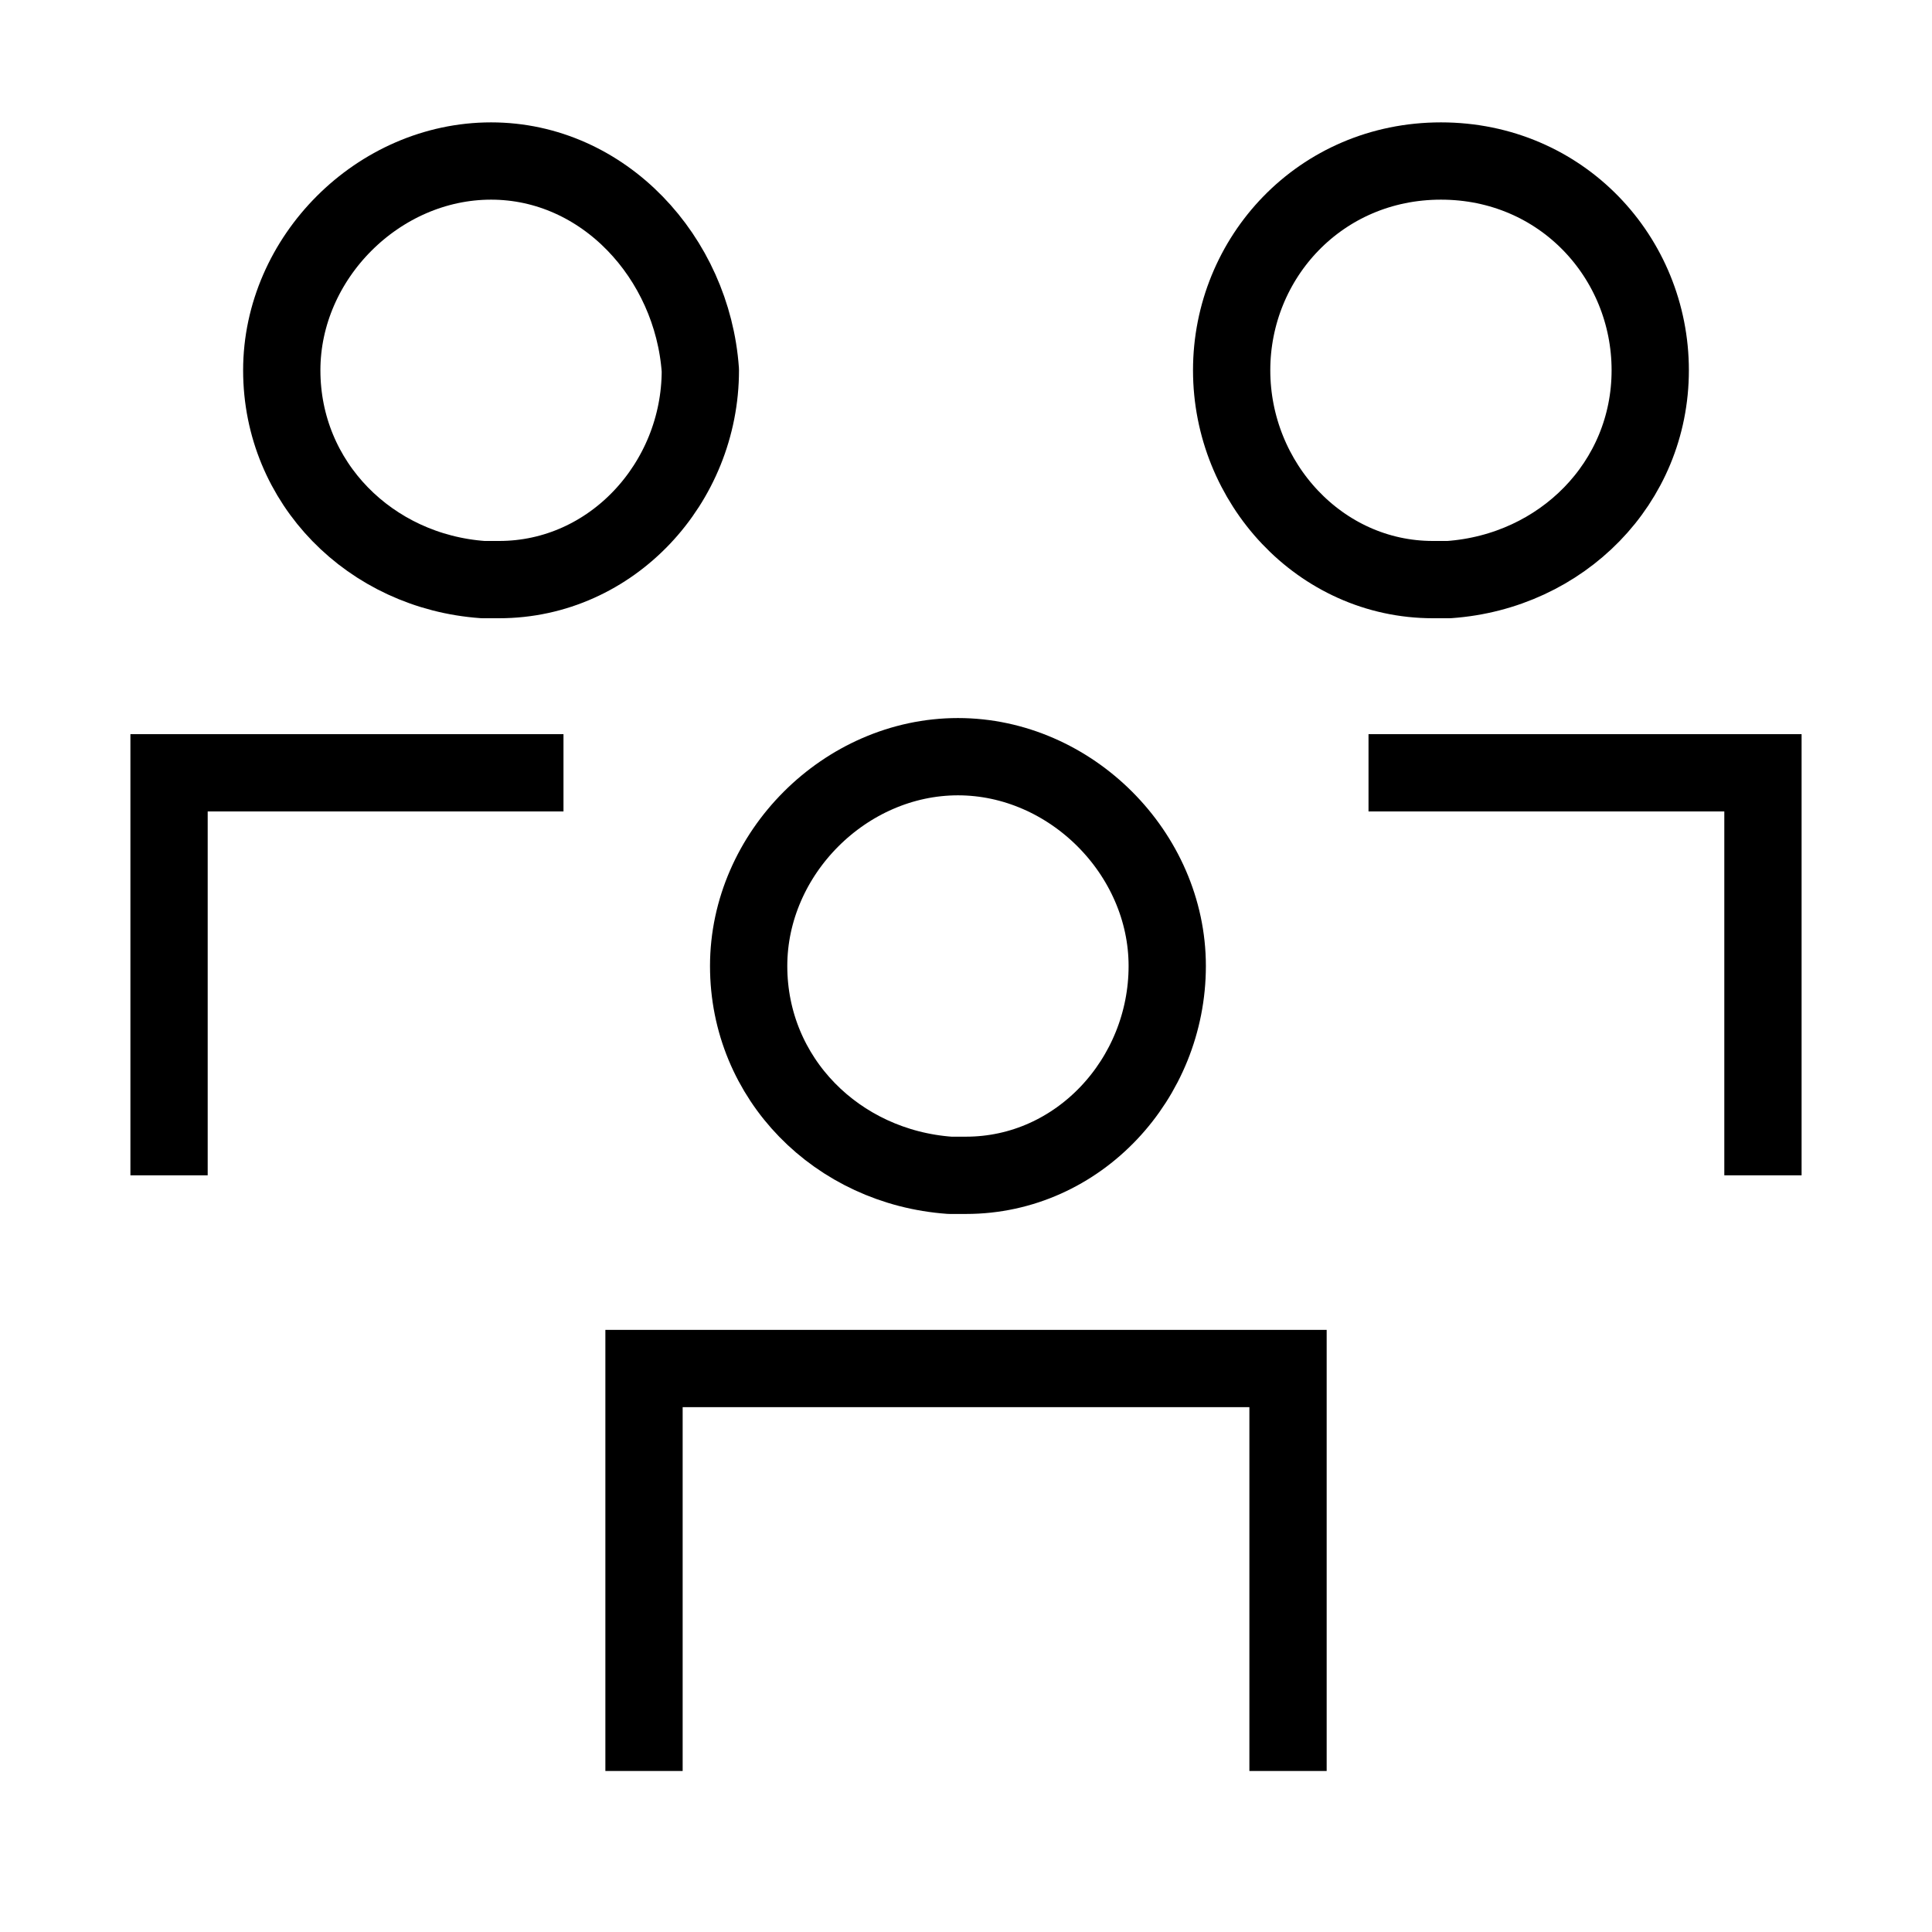 <svg xmlns="http://www.w3.org/2000/svg" width="50" height="50" viewBox="0 0 50 50" fill="none"><path d="M37.5 15C37.292 15 37.292 15 37.083 15C34.167 15 31.875 12.5 31.875 9.583C31.875 6.667 34.167 4.167 37.292 4.167C40.417 4.167 42.708 6.667 42.708 9.583C42.708 12.5 40.417 14.792 37.5 15Z" stroke="black" stroke-width="2" stroke-linecap="round" stroke-linejoin="round"></path><path d="M12.5 15C12.709 15 12.709 15 12.917 15C15.834 15 18.125 12.5 18.125 9.583C17.917 6.667 15.625 4.167 12.709 4.167C9.792 4.167 7.292 6.667 7.292 9.583C7.292 12.5 9.584 14.792 12.5 15Z" stroke="black" stroke-width="2" stroke-linecap="round" stroke-linejoin="round"></path><path d="M25 30.417C24.792 30.417 24.792 30.417 24.583 30.417C21.667 30.208 19.375 27.917 19.375 25C19.375 22.083 21.875 19.583 24.792 19.583C27.708 19.583 30.208 22.083 30.208 25C30.208 27.917 27.917 30.417 25 30.417Z" stroke="black" stroke-width="2" stroke-linecap="round" stroke-linejoin="round"></path><path d="M16.667 45.833V35.417H33.334V45.833" stroke="black" stroke-width="2"></path><path d="M35.417 20H45.625V30.417" stroke="black" stroke-width="2"></path><path d="M14.583 20H4.375V30.417" stroke="black" stroke-width="2"></path></svg>